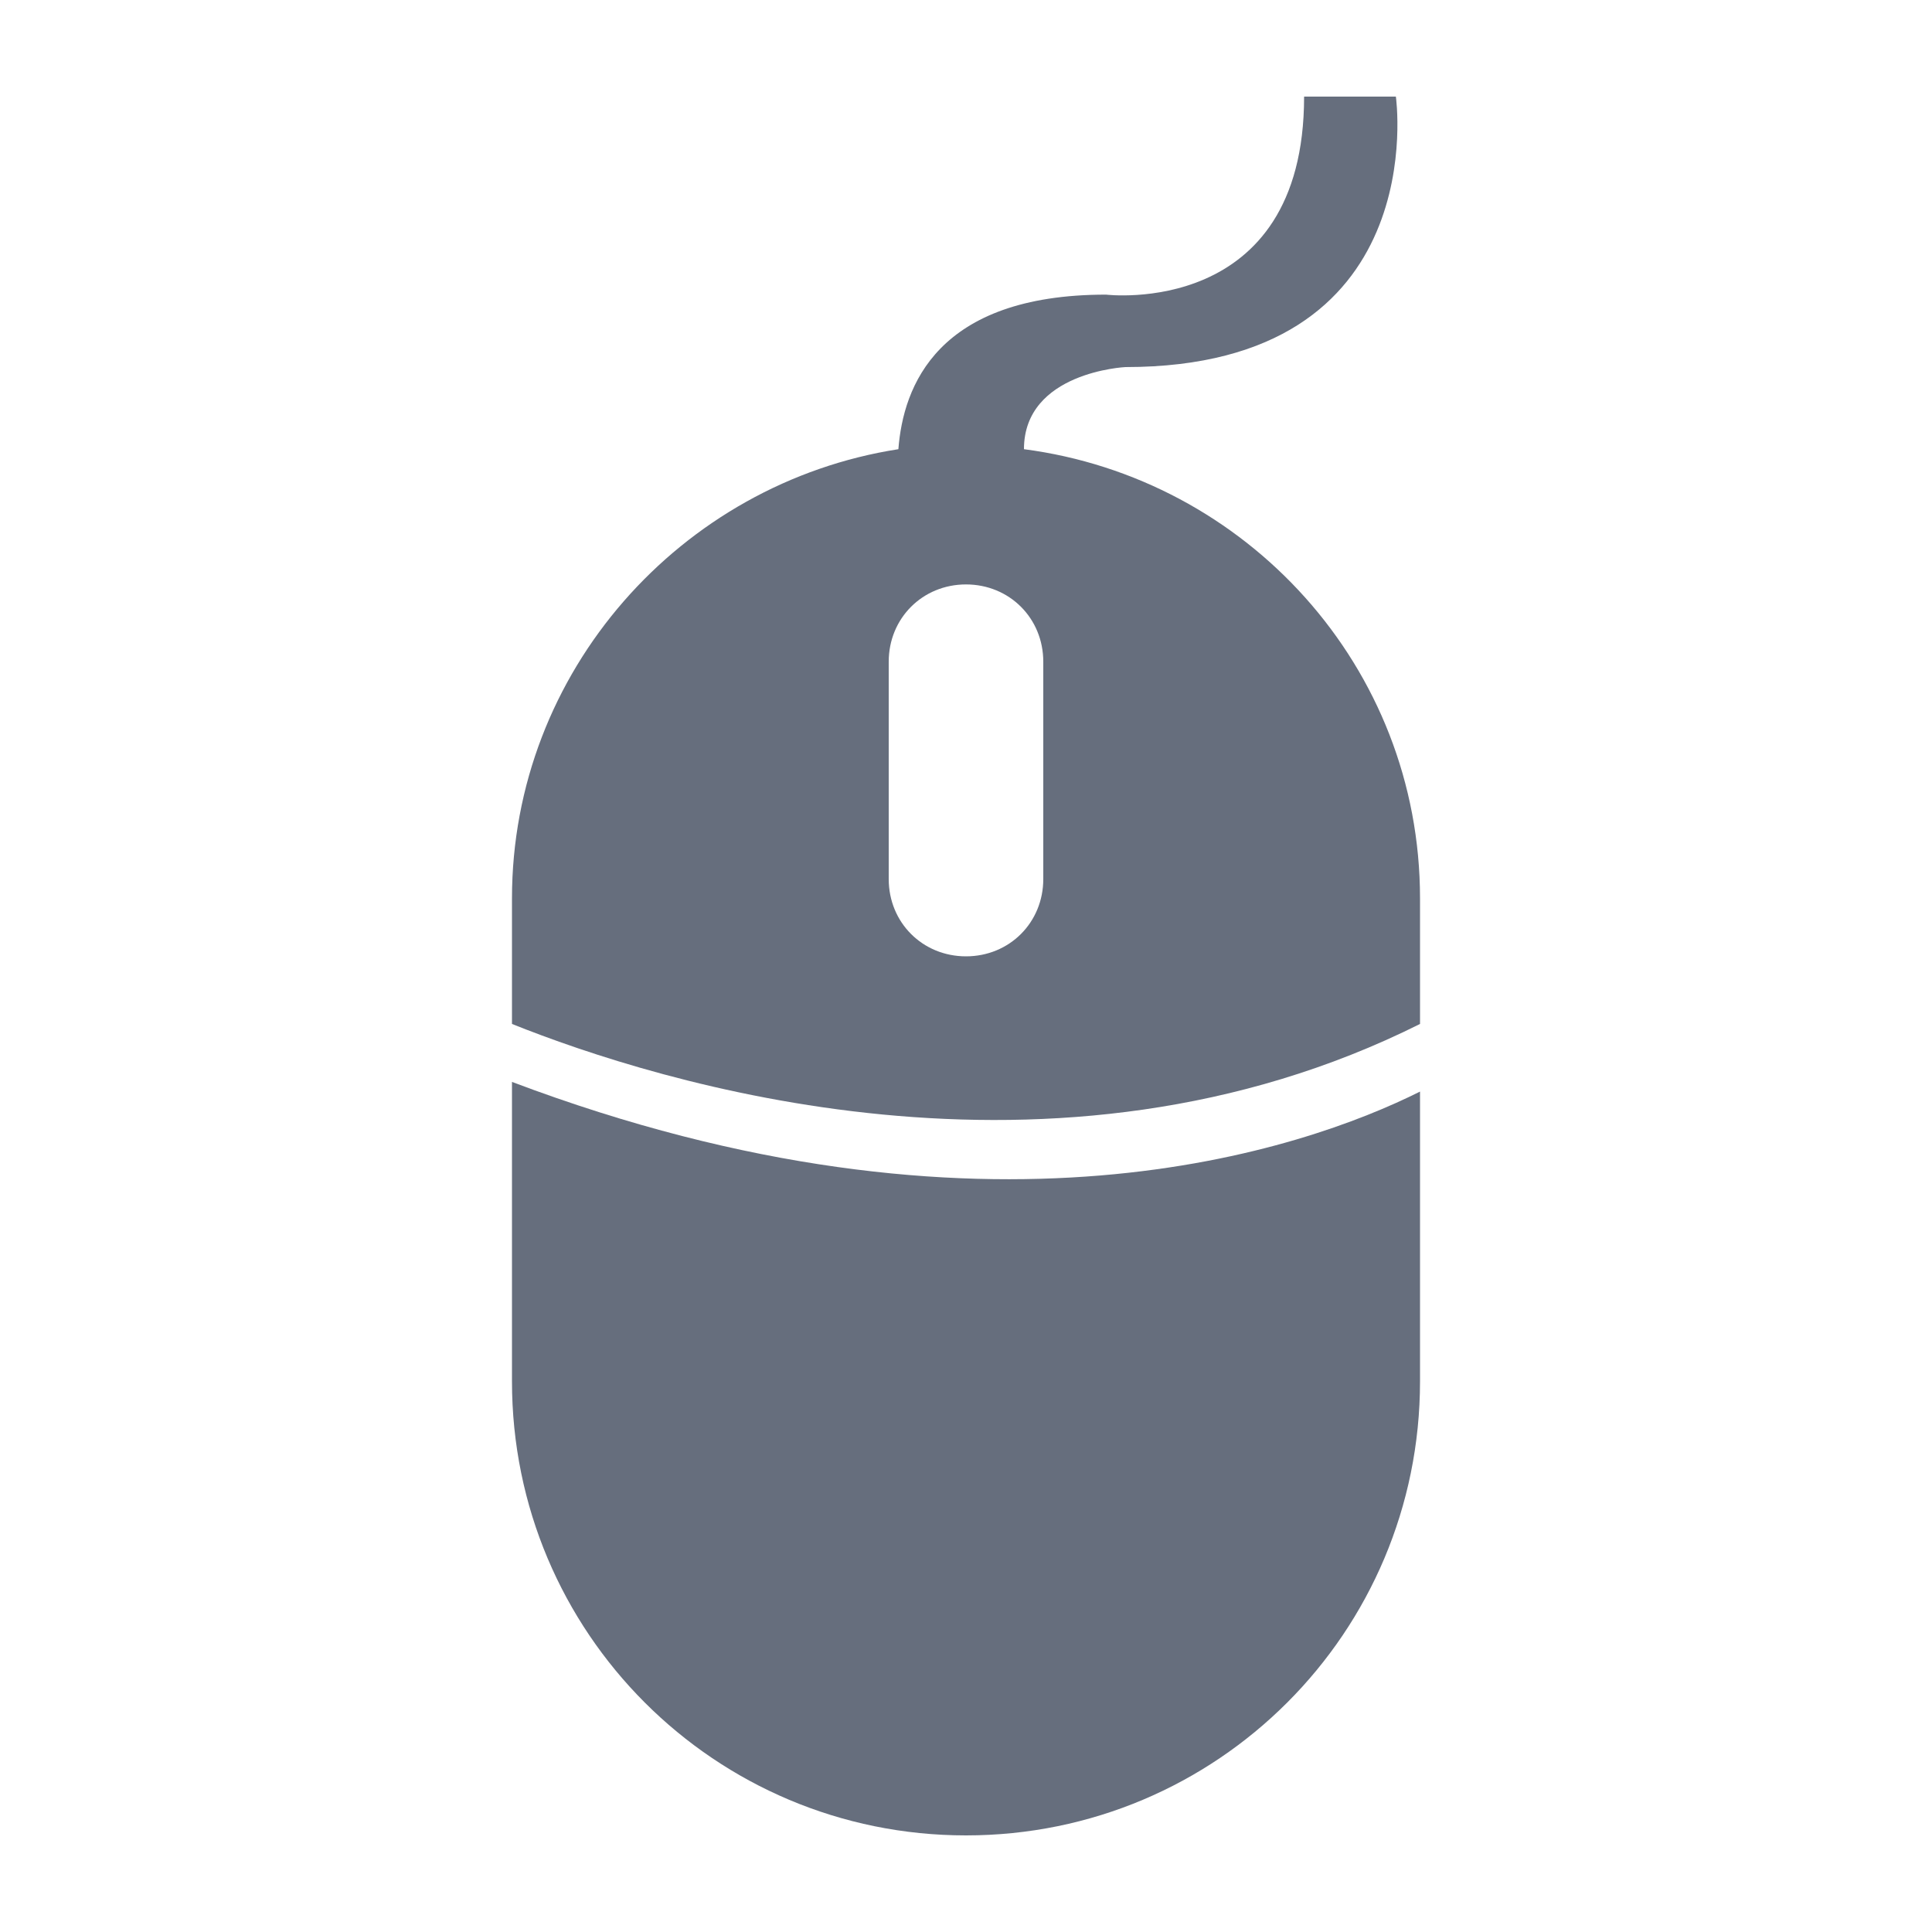 <?xml version="1.0" encoding="utf-8"?>
<!-- Generator: Adobe Illustrator 22.1.0, SVG Export Plug-In . SVG Version: 6.00 Build 0)  -->
<svg version="1.1" id="Layer_1" xmlns="http://www.w3.org/2000/svg" xmlns:xlink="http://www.w3.org/1999/xlink" x="0px" y="0px"
	 viewBox="0 0 40 40" style="enable-background:new 0 0 40 40;" xml:space="preserve">
<style type="text/css">
	.st0{fill:#666E7D;}
</style>
<g>
	<path class="st0" d="M10.6,22.4v6.2c0,5.2,4.2,9.4,9.4,9.4s9.4-4.2,9.4-9.4v-6C27,23.8,20.4,26.1,10.6,22.4z"/>
	<path class="st0" d="M21.2,9.3c0-1.6,2.1-1.7,2.1-1.7c6.4,0,5.6-5.6,5.6-5.6H27c0,4.6-4.1,4.1-4.1,4.1c-3.5,0-4.2,1.9-4.3,3.2
		c-4.5,0.7-8,4.6-8,9.3v2.6c3,1.2,11.2,3.8,18.8,0v-2.6C29.4,13.8,25.8,9.9,21.2,9.3z M21.6,18.2c0,0.9-0.7,1.6-1.6,1.6
		c-0.9,0-1.6-0.7-1.6-1.6v-4.5c0-0.9,0.7-1.6,1.6-1.6c0.9,0,1.6,0.7,1.6,1.6V18.2z"/>
</g>
</svg>
